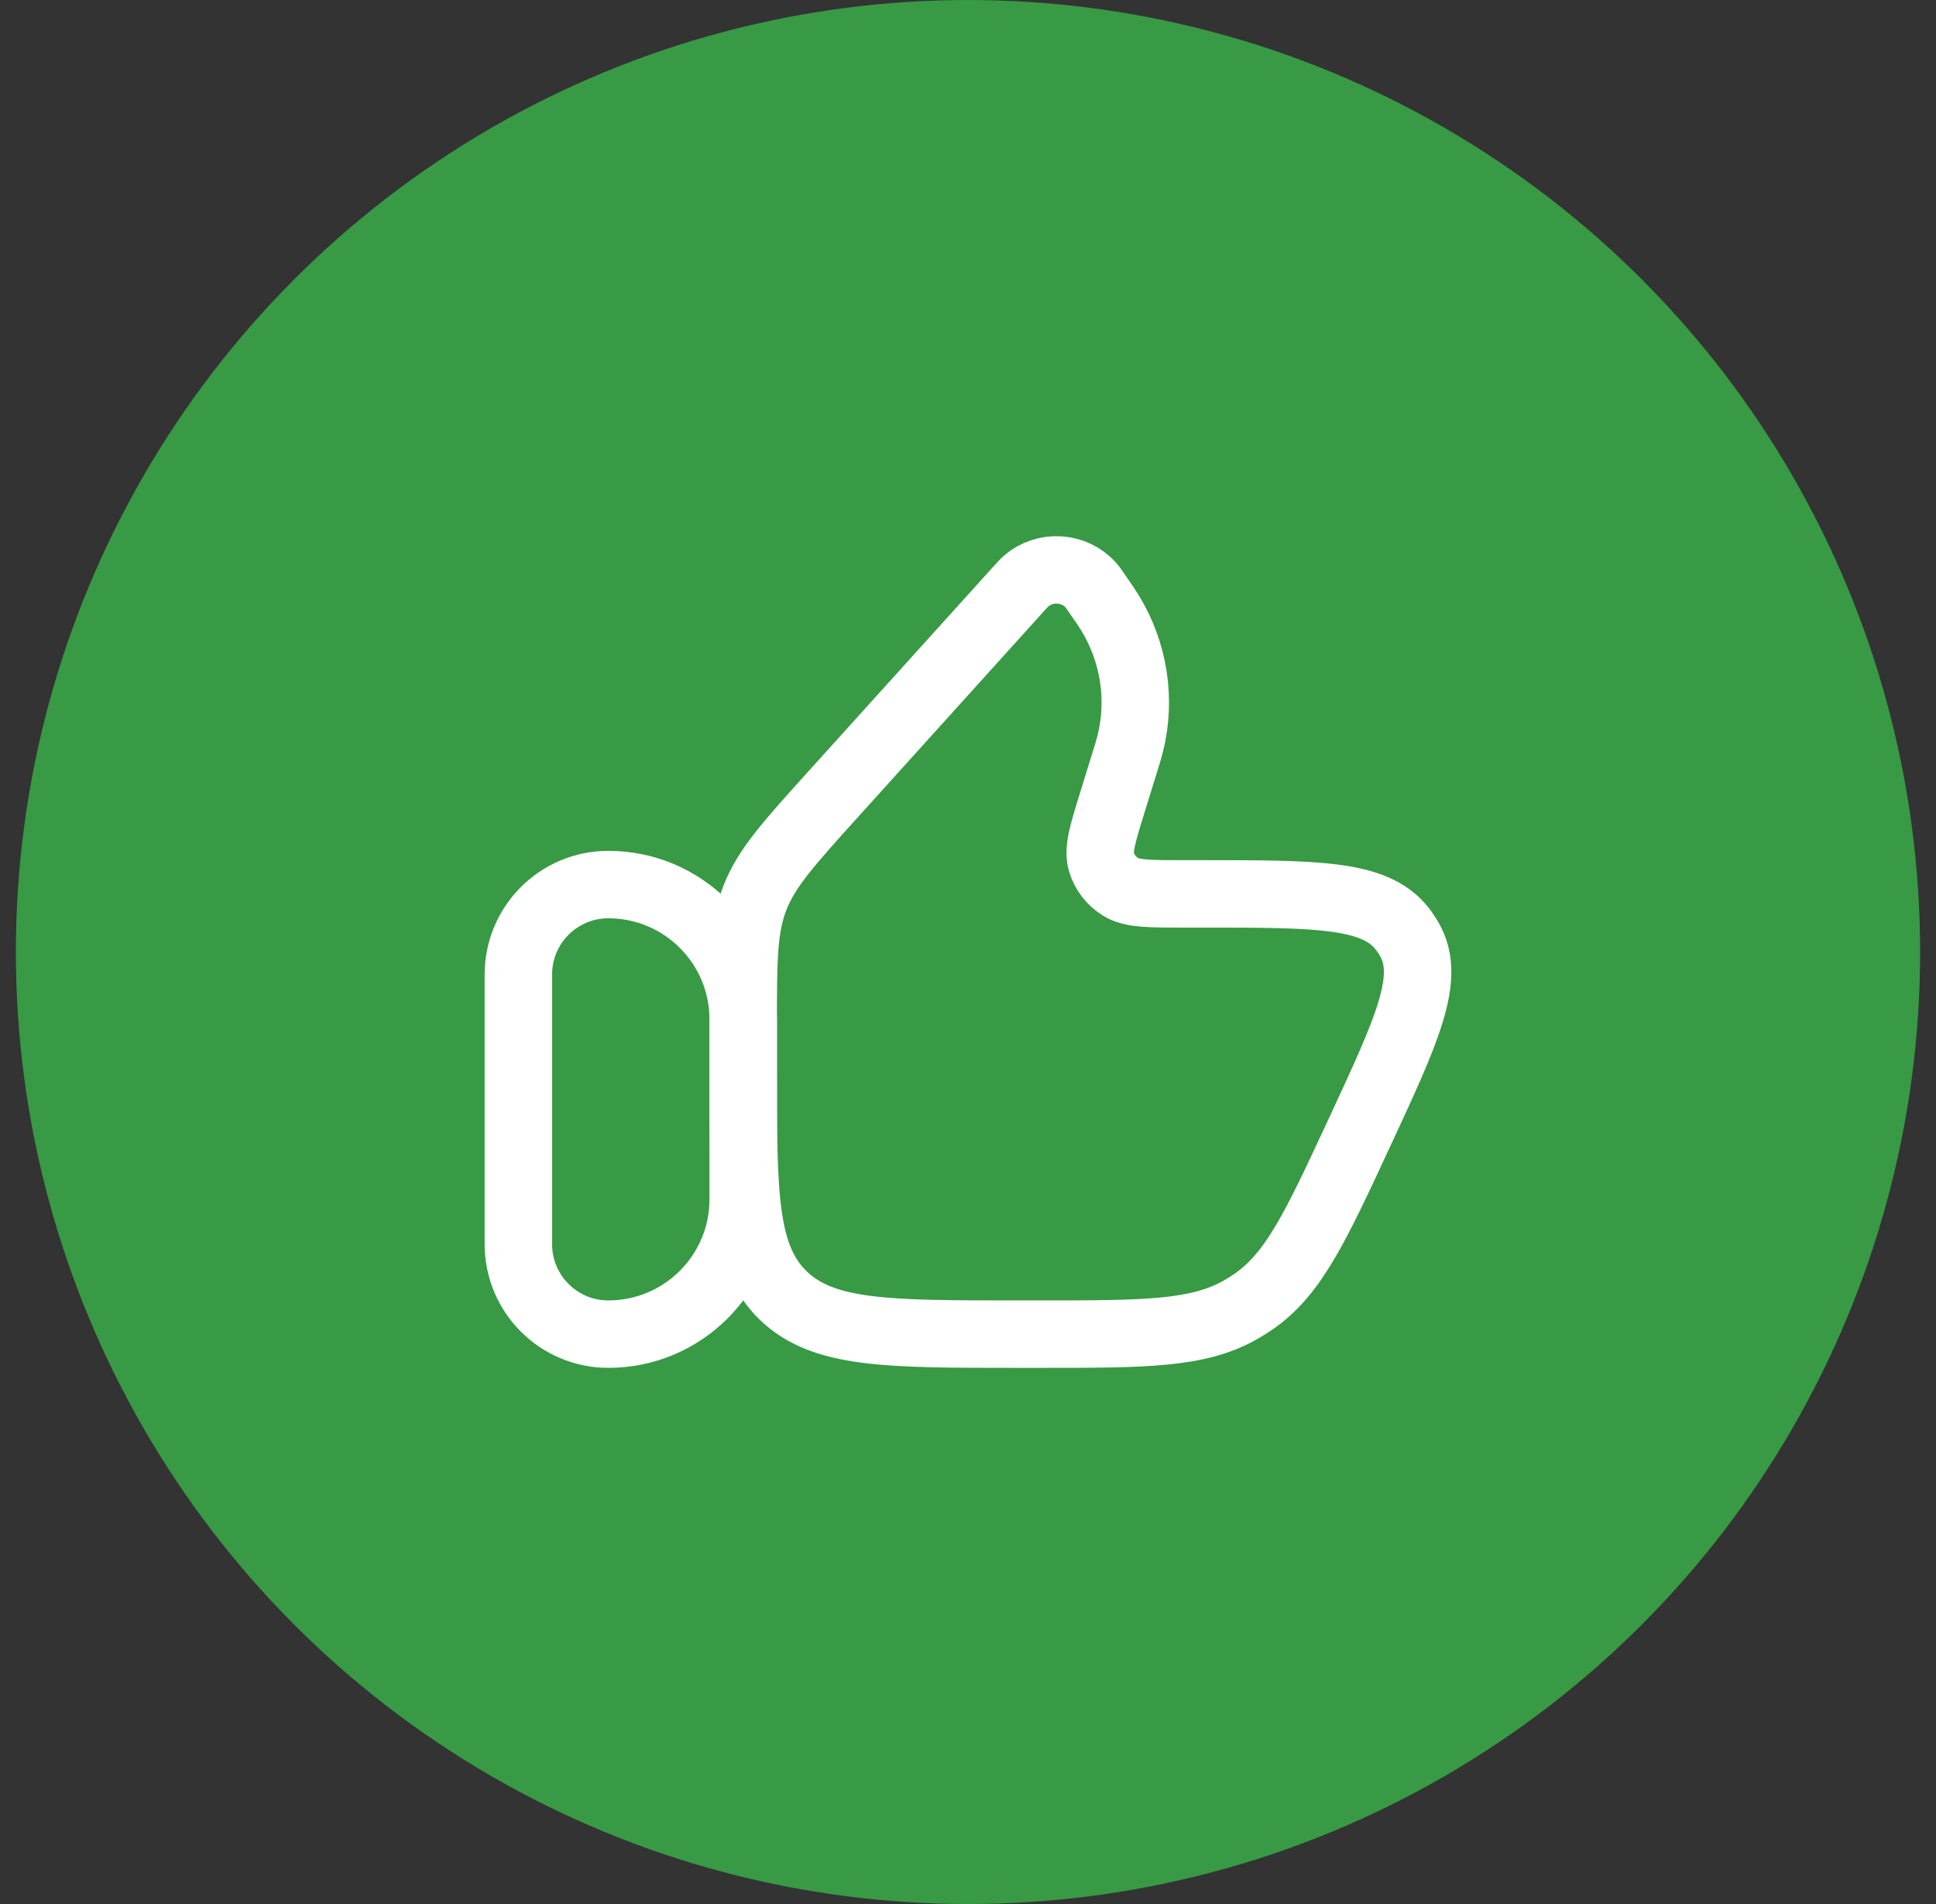 <svg width="61" height="60" viewBox="0 0 61 60" fill="none" xmlns="http://www.w3.org/2000/svg">
<rect x="0" y="0" width="61" height="60" fill="#333333" stroke="none"/>
<circle cx="30.5" cy="30" r="27.5" fill="#389A44" stroke="#389A44" stroke-width="5"/>
<path d="M16.333 30.708C16.333 29.143 17.602 27.875 19.167 27.875C21.514 27.875 23.417 29.778 23.417 32.125V37.792C23.417 40.139 21.514 42.042 19.167 42.042C17.602 42.042 16.333 40.773 16.333 39.208V30.708Z" stroke="white" stroke-width="2.125" stroke-linecap="round" stroke-linejoin="round"/>
<path d="M35.428 24.059L35.051 25.277C34.742 26.276 34.587 26.775 34.706 27.169C34.802 27.488 35.013 27.763 35.301 27.944C35.657 28.168 36.195 28.168 37.27 28.168H37.843C41.484 28.168 43.304 28.168 44.164 29.245C44.262 29.368 44.35 29.499 44.425 29.637C45.087 30.839 44.335 32.458 42.831 35.697C41.45 38.668 40.76 40.154 39.479 41.029C39.355 41.114 39.227 41.193 39.097 41.268C37.748 42.042 36.076 42.042 32.733 42.042H32.008C27.958 42.042 25.933 42.042 24.675 40.822C23.417 39.603 23.417 37.641 23.417 33.717V32.338C23.417 30.276 23.417 29.245 23.783 28.301C24.149 27.357 24.849 26.581 26.251 25.029L32.047 18.611C32.193 18.45 32.265 18.369 32.329 18.314C32.928 17.793 33.851 17.852 34.374 18.443C34.43 18.507 34.491 18.596 34.613 18.774C34.805 19.052 34.901 19.191 34.984 19.329C35.731 20.564 35.958 22.03 35.615 23.422C35.577 23.578 35.528 23.738 35.428 24.059Z" stroke="white" stroke-width="2.125" stroke-linecap="round" stroke-linejoin="round"/>
</svg>
